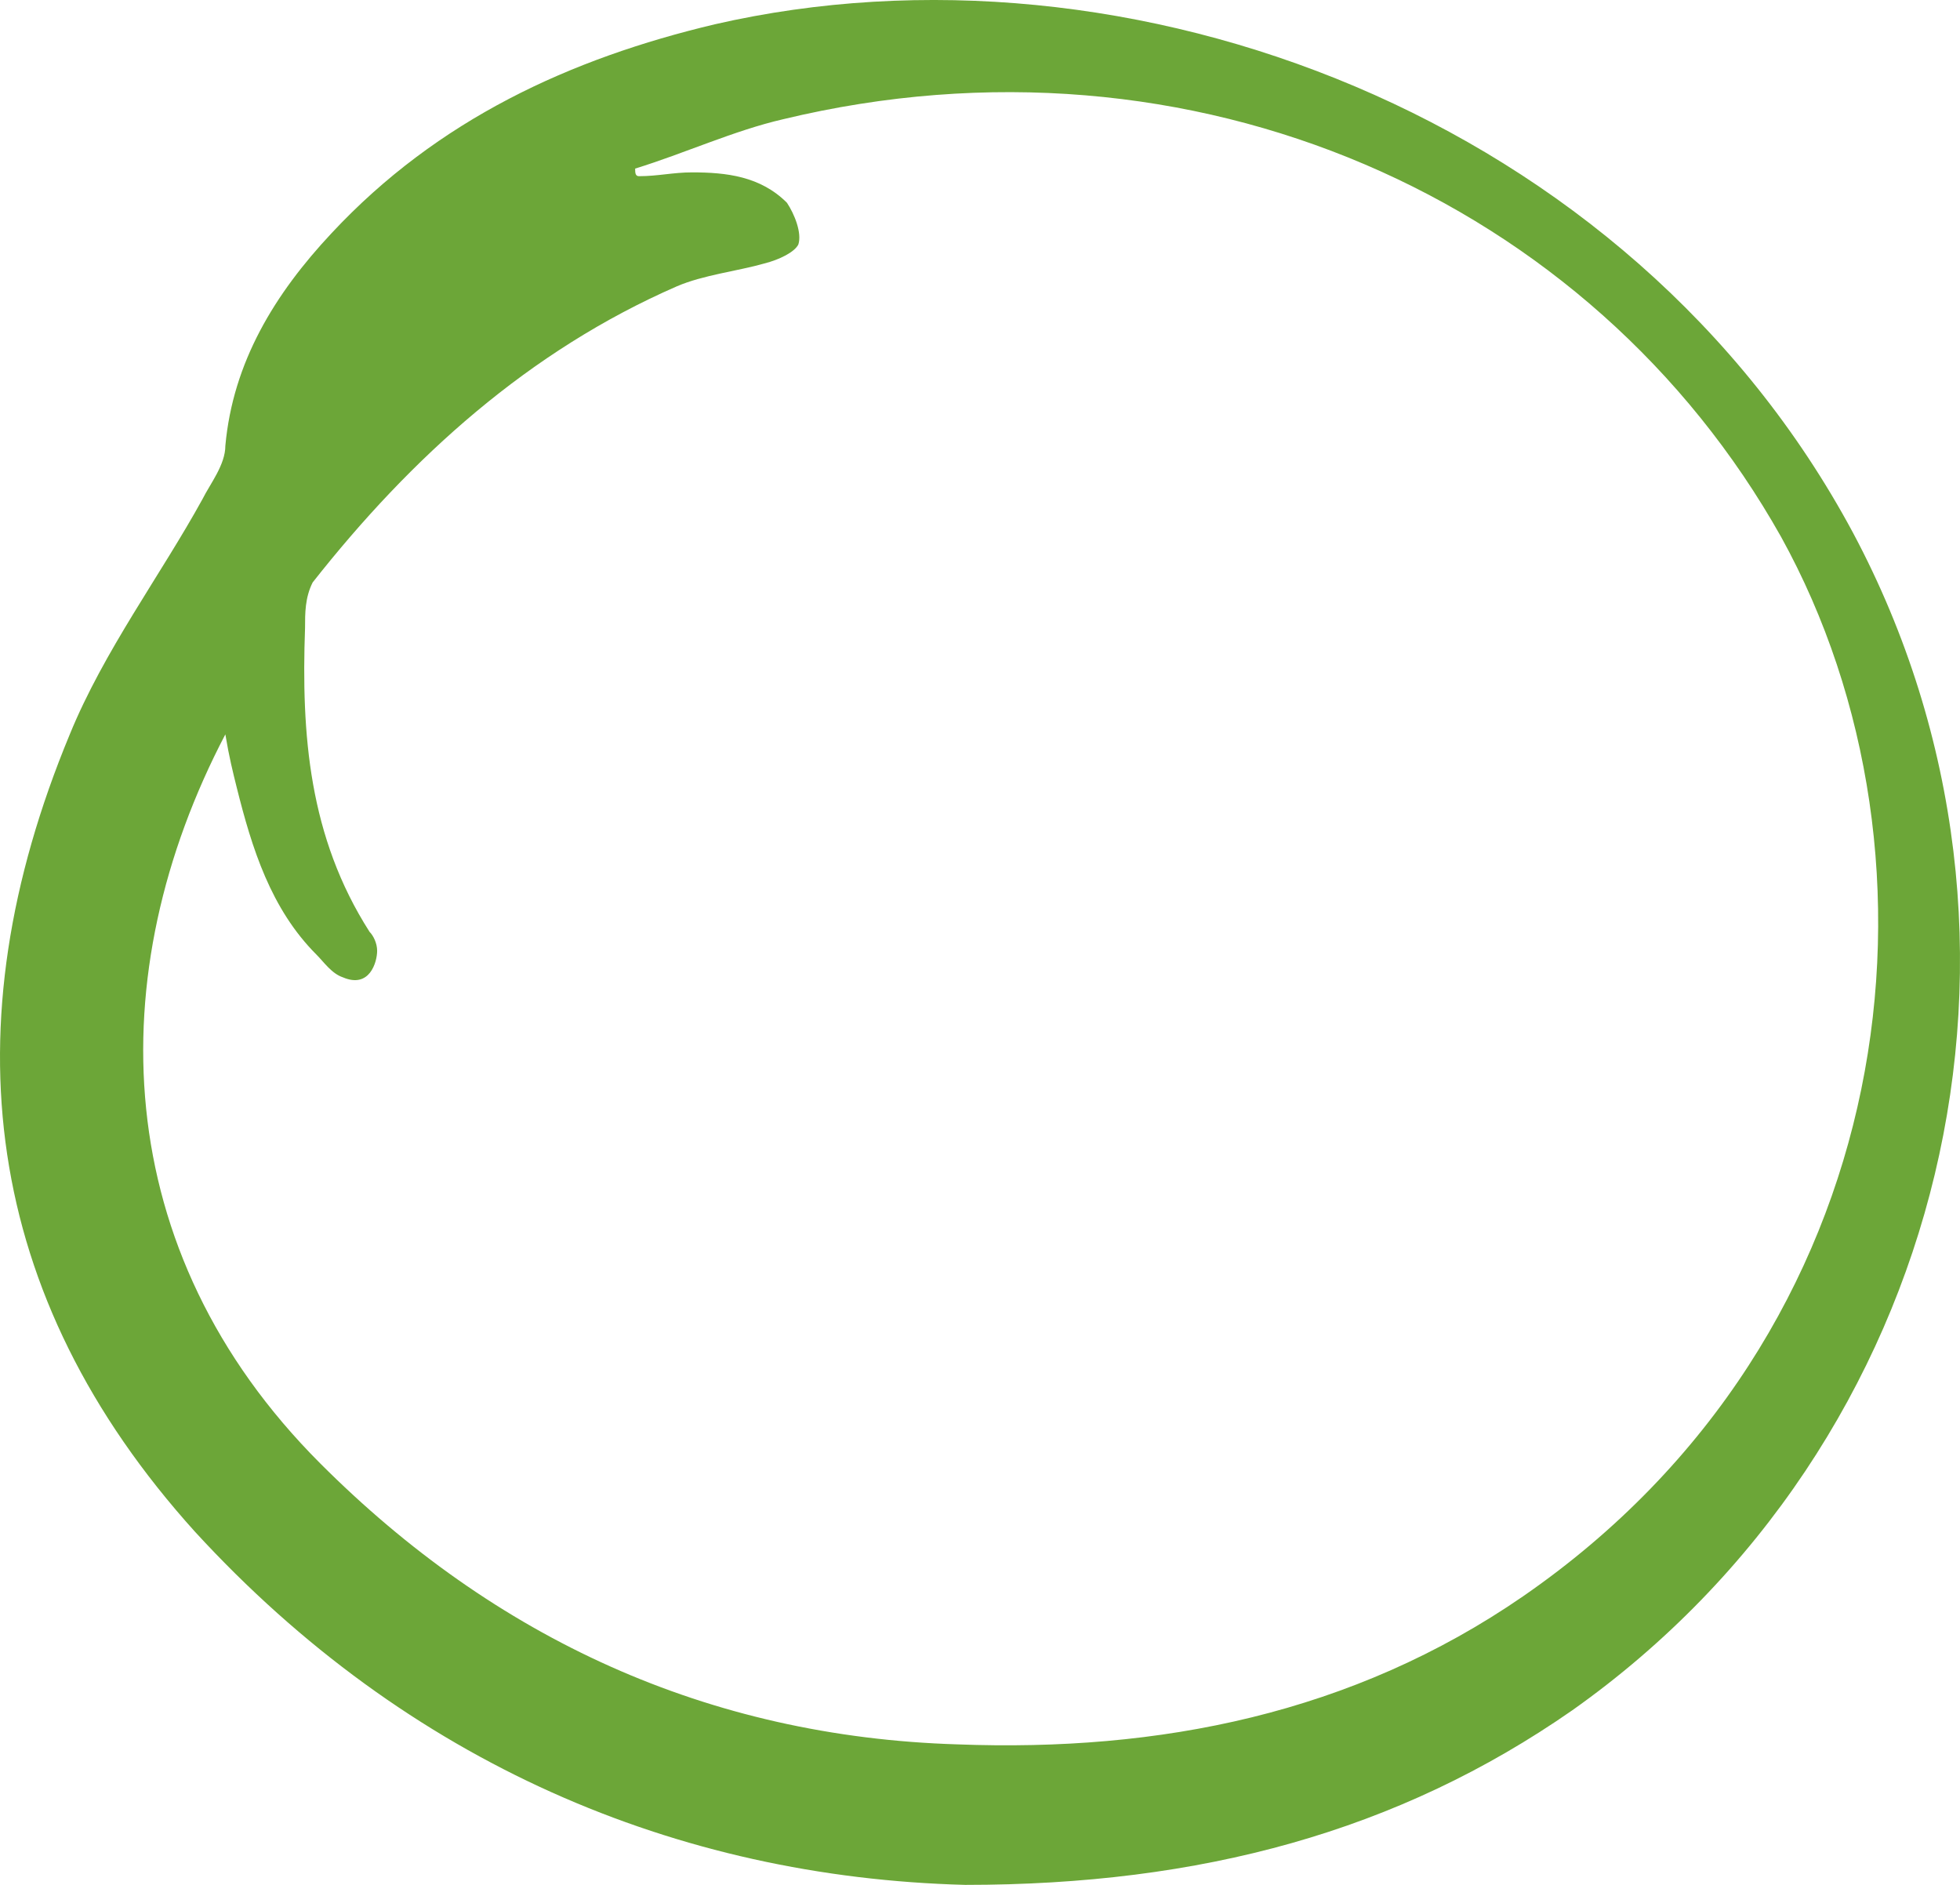 <?xml version="1.0" encoding="UTF-8"?> <svg xmlns="http://www.w3.org/2000/svg" width="156" height="150" viewBox="0 0 156 150" fill="none"><path d="M76.828 150C53.876 149.396 32.433 140.33 15.52 121.898C-1.392 103.163 -4.11 81.708 5.554 58.441C8.272 51.793 12.802 45.749 16.124 39.706C16.728 38.497 17.936 36.986 17.936 35.475C18.54 28.827 21.862 23.388 26.393 18.553C34.849 9.488 45.419 4.653 56.896 1.933C89.815 -5.621 129.68 9.186 147.499 42.425C164.714 74.758 155.049 114.948 125.15 136.1C111.258 145.77 95.553 150 76.828 150ZM50.553 13.416C50.553 13.718 50.553 14.021 50.855 14.021C52.365 14.021 53.574 13.718 55.084 13.718C57.802 13.718 60.52 14.021 62.634 16.136C63.238 17.042 63.842 18.553 63.54 19.46C63.238 20.064 62.03 20.668 60.822 20.971C58.708 21.575 55.99 21.877 53.876 22.784C42.097 27.921 32.735 36.382 24.883 46.353C24.279 47.562 24.279 48.771 24.279 49.98C23.977 58.441 24.581 66.599 29.413 74.154C29.715 74.456 30.017 75.06 30.017 75.665C30.017 76.571 29.413 78.686 27.299 77.78C26.393 77.478 25.789 76.571 25.185 75.967C21.56 72.341 20.05 67.506 18.842 62.671C18.54 61.462 18.238 60.254 17.936 58.441C7.97 77.478 8.574 99.537 25.487 116.458C39.379 130.359 56.292 138.215 76.224 138.819C92.231 139.424 107.633 136.402 121.224 127.035C151.425 106.184 155.955 68.412 141.761 42.727C126.66 15.834 94.949 1.631 62.332 9.488C58.406 10.394 54.48 12.207 50.553 13.416Z" fill="#6CA638"></path></svg> 